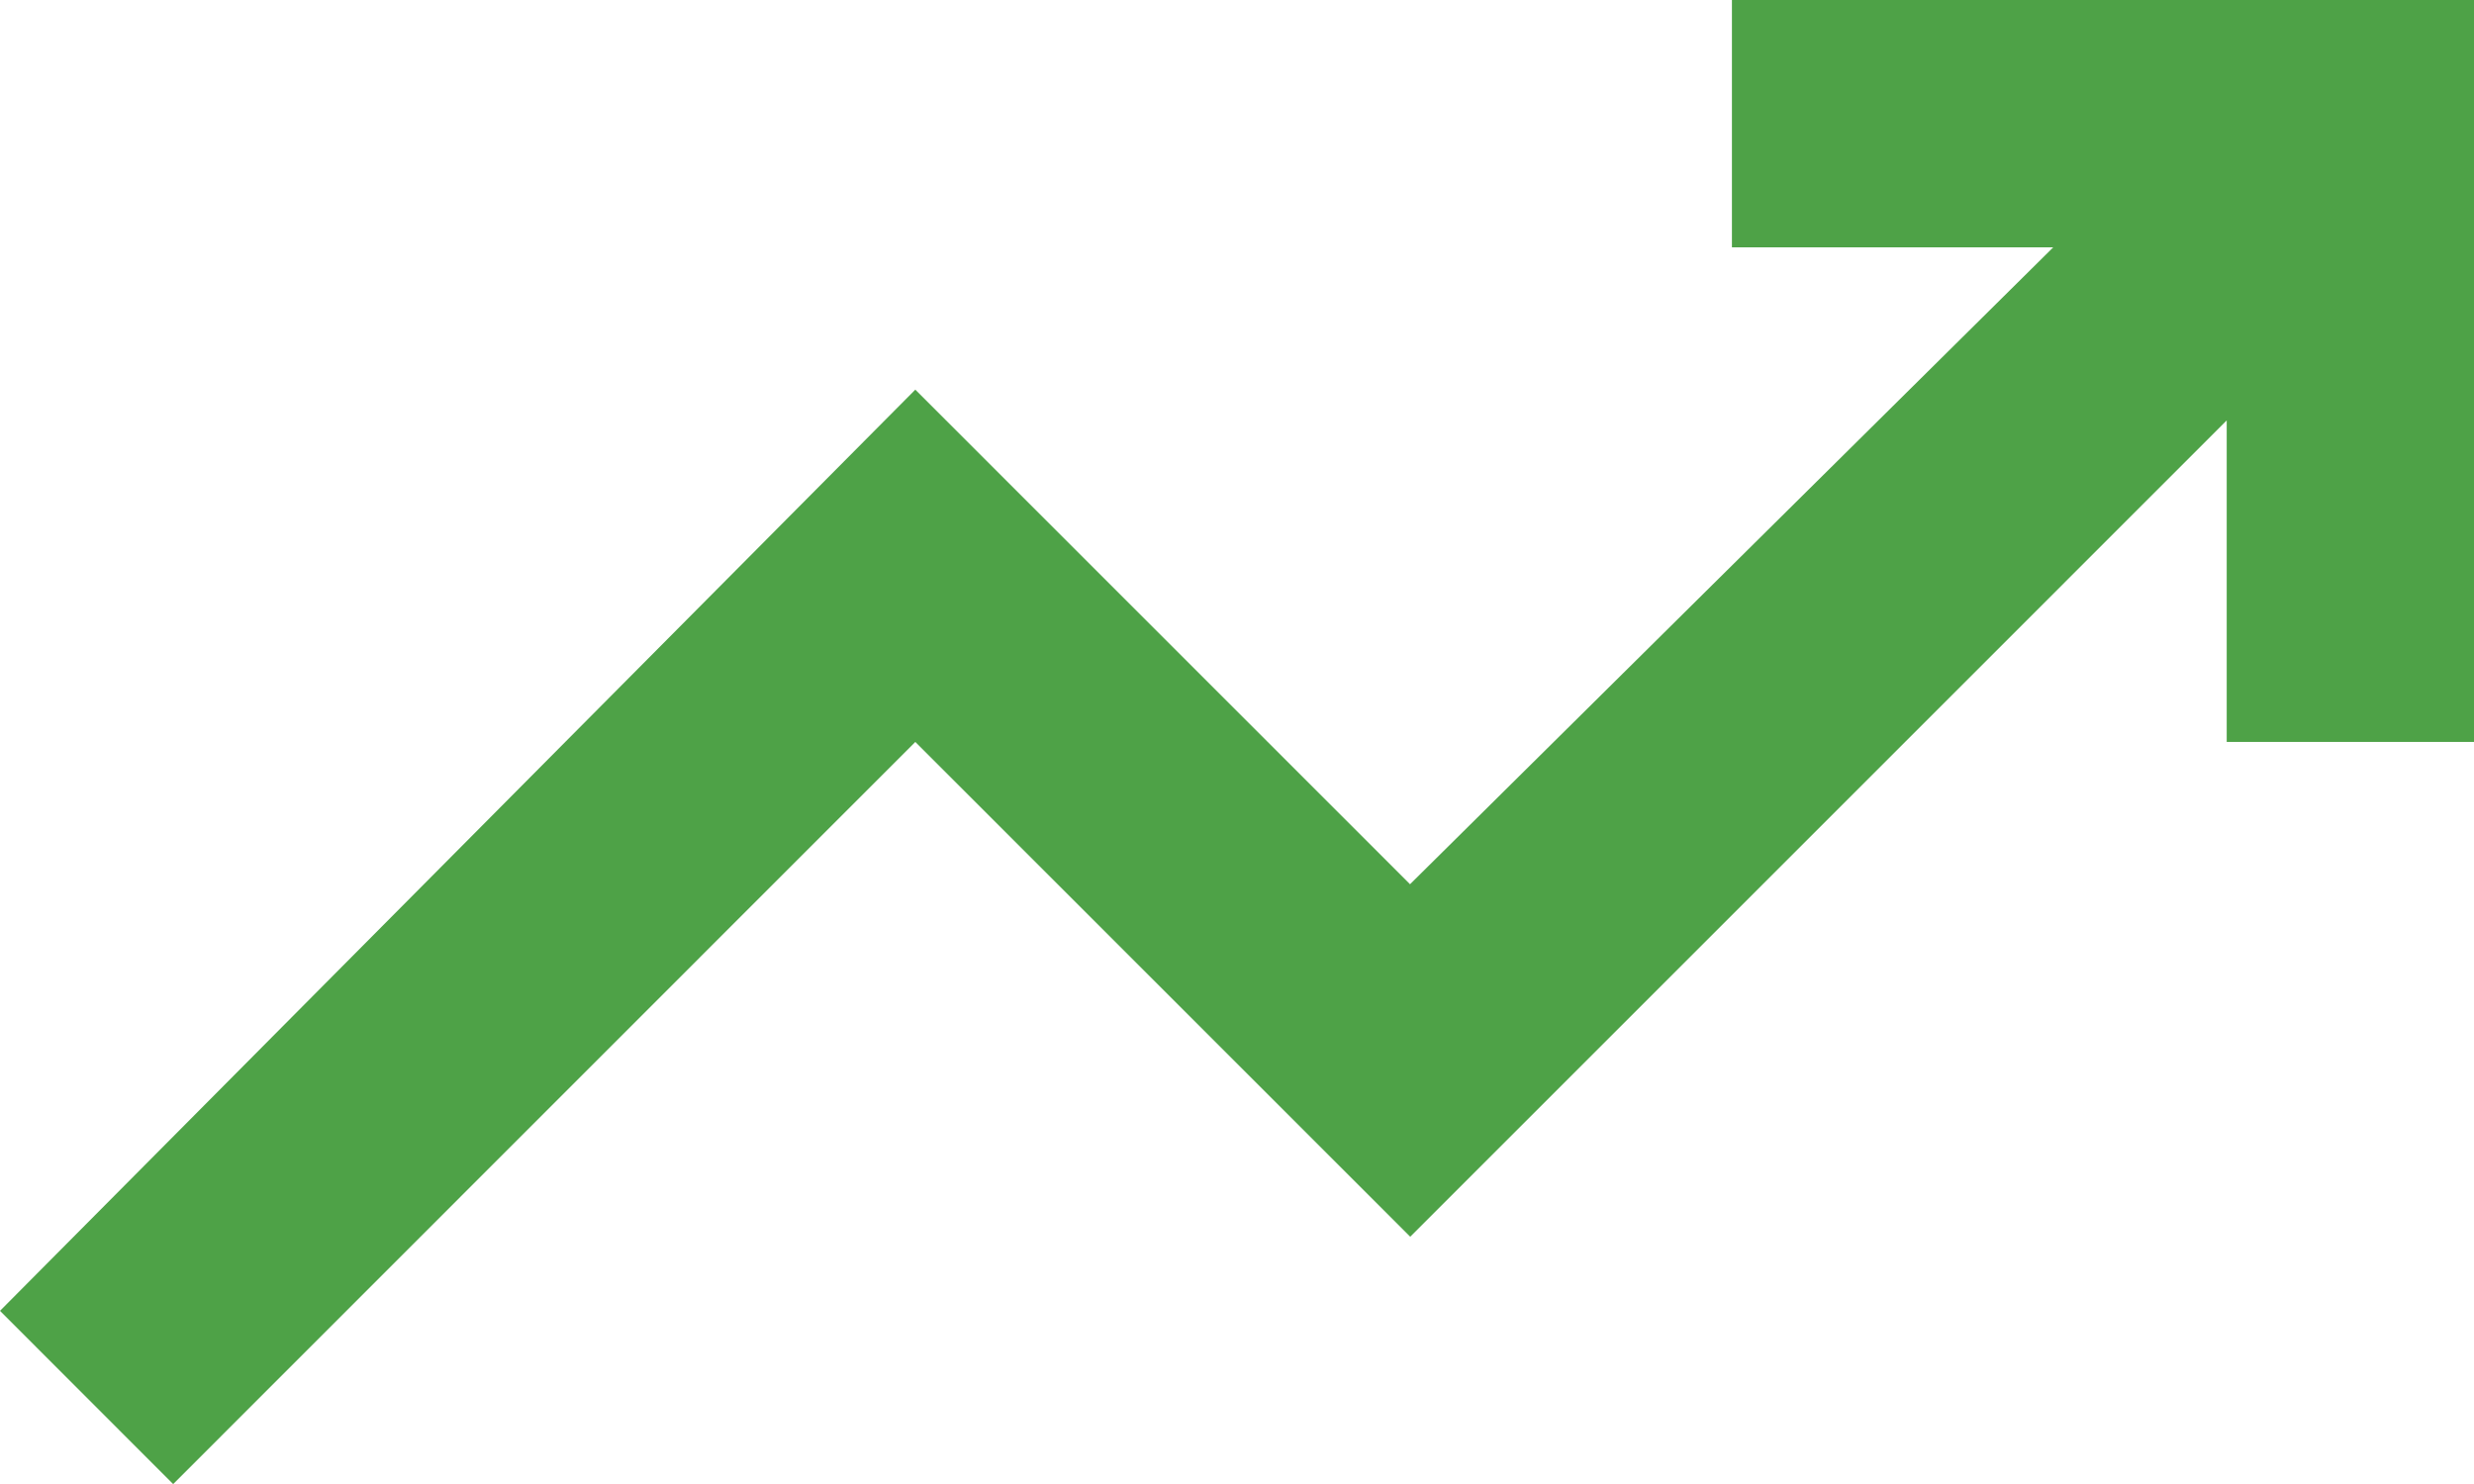 <svg xmlns="http://www.w3.org/2000/svg" width="35.546" height="21.329" viewBox="0 0 35.546 21.329">
  <path id="Pfad_206" data-name="Pfad 206" d="M24.884,0V3.555H29.5l-9.241,9.153L13.151,5.6,0,18.839l2.488,2.49L13.151,10.663l7.111,7.111L31.993,6.042v4.621h3.553V0Z" transform="translate(0 0)" fill="#4ea247"/>
</svg>
